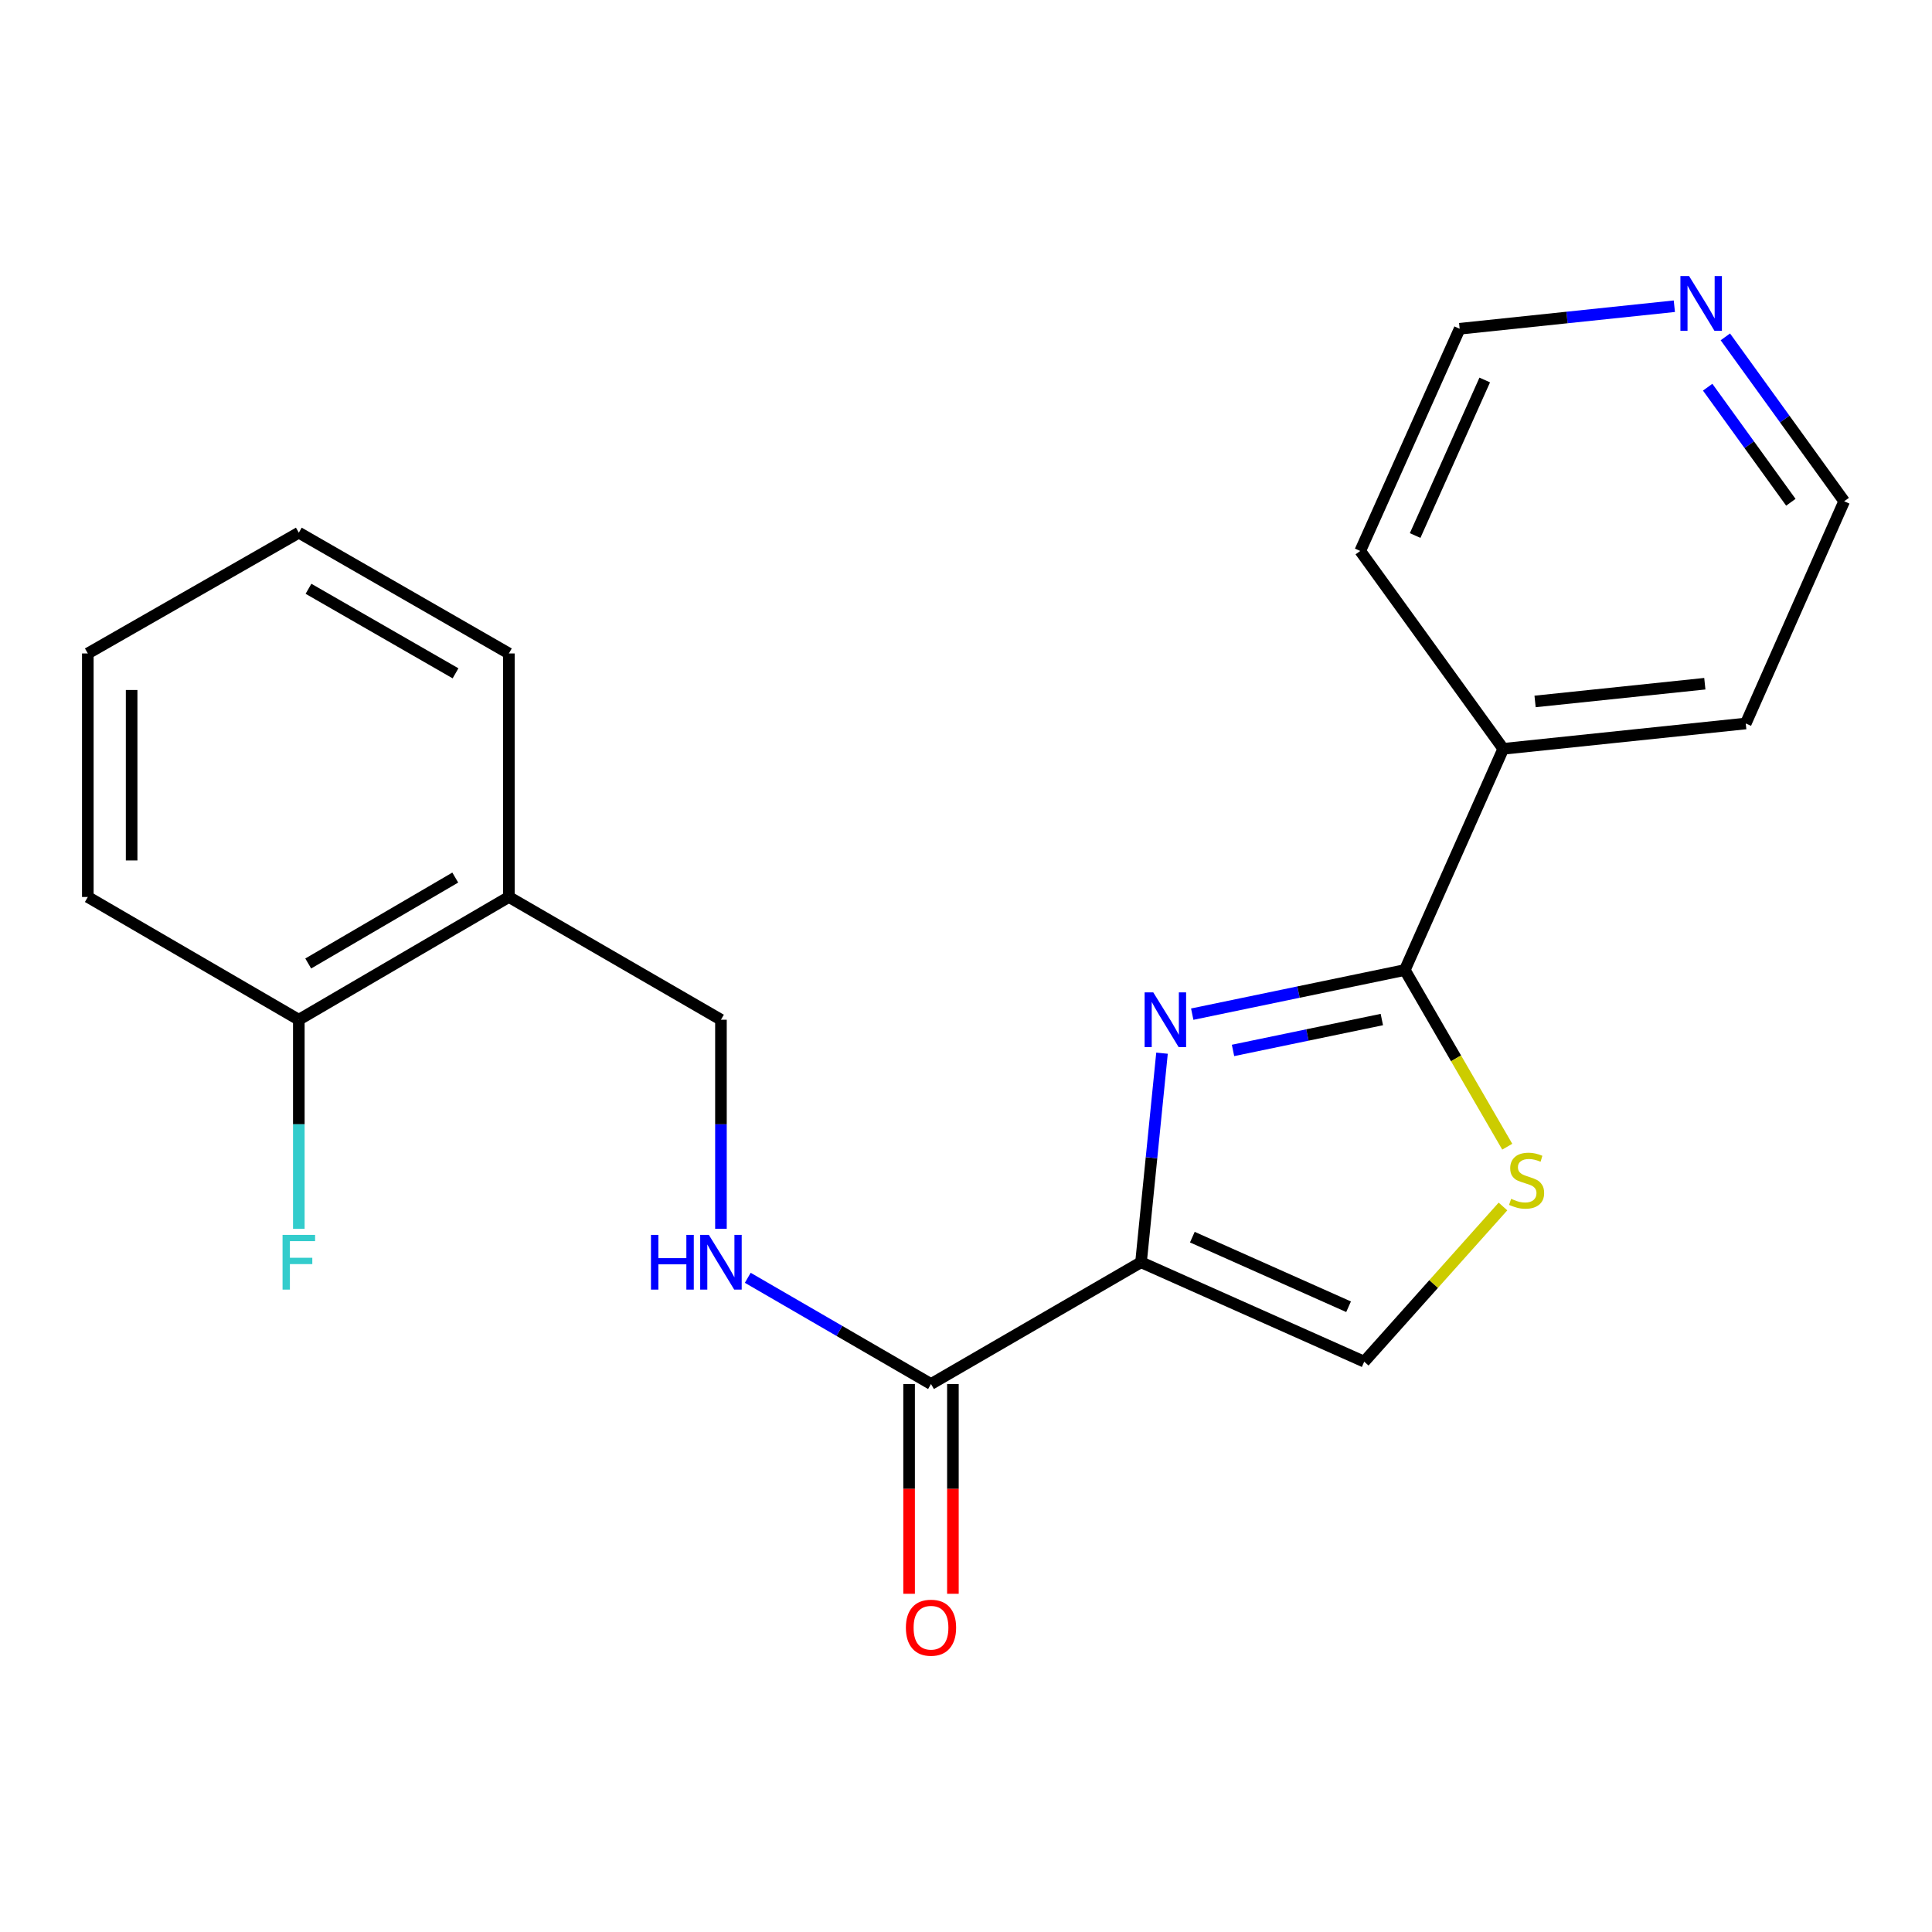 <?xml version='1.0' encoding='iso-8859-1'?>
<svg version='1.1' baseProfile='full'
              xmlns='http://www.w3.org/2000/svg'
                      xmlns:rdkit='http://www.rdkit.org/xml'
                      xmlns:xlink='http://www.w3.org/1999/xlink'
                  xml:space='preserve'
width='1000px' height='1000px' viewBox='0 0 1000 1000'>
<!-- END OF HEADER -->
<rect style='opacity:1.0;fill:#FFFFFF;stroke:none' width='1000' height='1000' x='0' y='0'> </rect>
<path class='bond-0' d='M 590.594,653.338 L 596.024,599.23' style='fill:none;fill-rule:evenodd;stroke:#000000;stroke-width:6px;stroke-linecap:butt;stroke-linejoin:miter;stroke-opacity:1' />
<path class='bond-0' d='M 596.024,599.23 L 601.455,545.123' style='fill:none;fill-rule:evenodd;stroke:#0000FF;stroke-width:6px;stroke-linecap:butt;stroke-linejoin:miter;stroke-opacity:1' />
<path class='bond-3' d='M 590.594,653.338 L 481.884,716.367' style='fill:none;fill-rule:evenodd;stroke:#000000;stroke-width:6px;stroke-linecap:butt;stroke-linejoin:miter;stroke-opacity:1' />
<path class='bond-4' d='M 590.594,653.338 L 706.12,704.802' style='fill:none;fill-rule:evenodd;stroke:#000000;stroke-width:6px;stroke-linecap:butt;stroke-linejoin:miter;stroke-opacity:1' />
<path class='bond-4' d='M 617.151,640.343 L 698.019,676.368' style='fill:none;fill-rule:evenodd;stroke:#000000;stroke-width:6px;stroke-linecap:butt;stroke-linejoin:miter;stroke-opacity:1' />
<path class='bond-1' d='M 617.097,524.923 L 672.116,513.503' style='fill:none;fill-rule:evenodd;stroke:#0000FF;stroke-width:6px;stroke-linecap:butt;stroke-linejoin:miter;stroke-opacity:1' />
<path class='bond-1' d='M 672.116,513.503 L 727.134,502.083' style='fill:none;fill-rule:evenodd;stroke:#000000;stroke-width:6px;stroke-linecap:butt;stroke-linejoin:miter;stroke-opacity:1' />
<path class='bond-1' d='M 638.211,543.7 L 676.724,535.707' style='fill:none;fill-rule:evenodd;stroke:#0000FF;stroke-width:6px;stroke-linecap:butt;stroke-linejoin:miter;stroke-opacity:1' />
<path class='bond-1' d='M 676.724,535.707 L 715.237,527.713' style='fill:none;fill-rule:evenodd;stroke:#000000;stroke-width:6px;stroke-linecap:butt;stroke-linejoin:miter;stroke-opacity:1' />
<path class='bond-7' d='M 727.134,502.083 L 778.082,387.59' style='fill:none;fill-rule:evenodd;stroke:#000000;stroke-width:6px;stroke-linecap:butt;stroke-linejoin:miter;stroke-opacity:1' />
<path class='bond-21' d='M 727.134,502.083 L 753.645,547.808' style='fill:none;fill-rule:evenodd;stroke:#000000;stroke-width:6px;stroke-linecap:butt;stroke-linejoin:miter;stroke-opacity:1' />
<path class='bond-21' d='M 753.645,547.808 L 780.155,593.532' style='fill:none;fill-rule:evenodd;stroke:#CCCC00;stroke-width:6px;stroke-linecap:butt;stroke-linejoin:miter;stroke-opacity:1' />
<path class='bond-2' d='M 777.931,624.476 L 742.026,664.639' style='fill:none;fill-rule:evenodd;stroke:#CCCC00;stroke-width:6px;stroke-linecap:butt;stroke-linejoin:miter;stroke-opacity:1' />
<path class='bond-2' d='M 742.026,664.639 L 706.12,704.802' style='fill:none;fill-rule:evenodd;stroke:#000000;stroke-width:6px;stroke-linecap:butt;stroke-linejoin:miter;stroke-opacity:1' />
<path class='bond-5' d='M 481.884,716.367 L 434.463,688.876' style='fill:none;fill-rule:evenodd;stroke:#000000;stroke-width:6px;stroke-linecap:butt;stroke-linejoin:miter;stroke-opacity:1' />
<path class='bond-5' d='M 434.463,688.876 L 387.042,661.386' style='fill:none;fill-rule:evenodd;stroke:#0000FF;stroke-width:6px;stroke-linecap:butt;stroke-linejoin:miter;stroke-opacity:1' />
<path class='bond-9' d='M 470.545,716.367 L 470.545,770.654' style='fill:none;fill-rule:evenodd;stroke:#000000;stroke-width:6px;stroke-linecap:butt;stroke-linejoin:miter;stroke-opacity:1' />
<path class='bond-9' d='M 470.545,770.654 L 470.545,824.942' style='fill:none;fill-rule:evenodd;stroke:#FF0000;stroke-width:6px;stroke-linecap:butt;stroke-linejoin:miter;stroke-opacity:1' />
<path class='bond-9' d='M 493.222,716.367 L 493.222,770.654' style='fill:none;fill-rule:evenodd;stroke:#000000;stroke-width:6px;stroke-linecap:butt;stroke-linejoin:miter;stroke-opacity:1' />
<path class='bond-9' d='M 493.222,770.654 L 493.222,824.942' style='fill:none;fill-rule:evenodd;stroke:#FF0000;stroke-width:6px;stroke-linecap:butt;stroke-linejoin:miter;stroke-opacity:1' />
<path class='bond-8' d='M 373.161,636.04 L 373.161,581.924' style='fill:none;fill-rule:evenodd;stroke:#0000FF;stroke-width:6px;stroke-linecap:butt;stroke-linejoin:miter;stroke-opacity:1' />
<path class='bond-8' d='M 373.161,581.924 L 373.161,527.809' style='fill:none;fill-rule:evenodd;stroke:#000000;stroke-width:6px;stroke-linecap:butt;stroke-linejoin:miter;stroke-opacity:1' />
<path class='bond-6' d='M 263.392,464.276 L 373.161,527.809' style='fill:none;fill-rule:evenodd;stroke:#000000;stroke-width:6px;stroke-linecap:butt;stroke-linejoin:miter;stroke-opacity:1' />
<path class='bond-10' d='M 263.392,464.276 L 154.669,527.809' style='fill:none;fill-rule:evenodd;stroke:#000000;stroke-width:6px;stroke-linecap:butt;stroke-linejoin:miter;stroke-opacity:1' />
<path class='bond-10' d='M 235.642,454.227 L 159.536,498.7' style='fill:none;fill-rule:evenodd;stroke:#000000;stroke-width:6px;stroke-linecap:butt;stroke-linejoin:miter;stroke-opacity:1' />
<path class='bond-13' d='M 263.392,464.276 L 263.392,338.23' style='fill:none;fill-rule:evenodd;stroke:#000000;stroke-width:6px;stroke-linecap:butt;stroke-linejoin:miter;stroke-opacity:1' />
<path class='bond-16' d='M 778.082,387.59 L 704.054,285.179' style='fill:none;fill-rule:evenodd;stroke:#000000;stroke-width:6px;stroke-linecap:butt;stroke-linejoin:miter;stroke-opacity:1' />
<path class='bond-17' d='M 778.082,387.59 L 903.598,374.475' style='fill:none;fill-rule:evenodd;stroke:#000000;stroke-width:6px;stroke-linecap:butt;stroke-linejoin:miter;stroke-opacity:1' />
<path class='bond-17' d='M 794.552,363.069 L 882.414,353.888' style='fill:none;fill-rule:evenodd;stroke:#000000;stroke-width:6px;stroke-linecap:butt;stroke-linejoin:miter;stroke-opacity:1' />
<path class='bond-12' d='M 154.669,527.809 L 154.669,581.924' style='fill:none;fill-rule:evenodd;stroke:#000000;stroke-width:6px;stroke-linecap:butt;stroke-linejoin:miter;stroke-opacity:1' />
<path class='bond-12' d='M 154.669,581.924 L 154.669,636.04' style='fill:none;fill-rule:evenodd;stroke:#33CCCC;stroke-width:6px;stroke-linecap:butt;stroke-linejoin:miter;stroke-opacity:1' />
<path class='bond-18' d='M 154.669,527.809 L 45.455,464.276' style='fill:none;fill-rule:evenodd;stroke:#000000;stroke-width:6px;stroke-linecap:butt;stroke-linejoin:miter;stroke-opacity:1' />
<path class='bond-11' d='M 893.037,174.361 L 923.791,216.907' style='fill:none;fill-rule:evenodd;stroke:#0000FF;stroke-width:6px;stroke-linecap:butt;stroke-linejoin:miter;stroke-opacity:1' />
<path class='bond-11' d='M 923.791,216.907 L 954.545,259.453' style='fill:none;fill-rule:evenodd;stroke:#000000;stroke-width:6px;stroke-linecap:butt;stroke-linejoin:miter;stroke-opacity:1' />
<path class='bond-11' d='M 883.885,200.409 L 905.413,230.192' style='fill:none;fill-rule:evenodd;stroke:#0000FF;stroke-width:6px;stroke-linecap:butt;stroke-linejoin:miter;stroke-opacity:1' />
<path class='bond-11' d='M 905.413,230.192 L 926.941,259.974' style='fill:none;fill-rule:evenodd;stroke:#000000;stroke-width:6px;stroke-linecap:butt;stroke-linejoin:miter;stroke-opacity:1' />
<path class='bond-22' d='M 866.636,158.5 L 811.077,164.334' style='fill:none;fill-rule:evenodd;stroke:#0000FF;stroke-width:6px;stroke-linecap:butt;stroke-linejoin:miter;stroke-opacity:1' />
<path class='bond-22' d='M 811.077,164.334 L 755.518,170.169' style='fill:none;fill-rule:evenodd;stroke:#000000;stroke-width:6px;stroke-linecap:butt;stroke-linejoin:miter;stroke-opacity:1' />
<path class='bond-19' d='M 263.392,338.23 L 154.669,275.717' style='fill:none;fill-rule:evenodd;stroke:#000000;stroke-width:6px;stroke-linecap:butt;stroke-linejoin:miter;stroke-opacity:1' />
<path class='bond-19' d='M 235.78,348.512 L 159.674,304.753' style='fill:none;fill-rule:evenodd;stroke:#000000;stroke-width:6px;stroke-linecap:butt;stroke-linejoin:miter;stroke-opacity:1' />
<path class='bond-14' d='M 755.518,170.169 L 704.054,285.179' style='fill:none;fill-rule:evenodd;stroke:#000000;stroke-width:6px;stroke-linecap:butt;stroke-linejoin:miter;stroke-opacity:1' />
<path class='bond-14' d='M 768.497,196.683 L 732.473,277.19' style='fill:none;fill-rule:evenodd;stroke:#000000;stroke-width:6px;stroke-linecap:butt;stroke-linejoin:miter;stroke-opacity:1' />
<path class='bond-15' d='M 954.545,259.453 L 903.598,374.475' style='fill:none;fill-rule:evenodd;stroke:#000000;stroke-width:6px;stroke-linecap:butt;stroke-linejoin:miter;stroke-opacity:1' />
<path class='bond-23' d='M 45.455,464.276 L 45.455,338.23' style='fill:none;fill-rule:evenodd;stroke:#000000;stroke-width:6px;stroke-linecap:butt;stroke-linejoin:miter;stroke-opacity:1' />
<path class='bond-23' d='M 68.131,445.369 L 68.131,357.137' style='fill:none;fill-rule:evenodd;stroke:#000000;stroke-width:6px;stroke-linecap:butt;stroke-linejoin:miter;stroke-opacity:1' />
<path class='bond-20' d='M 154.669,275.717 L 45.455,338.23' style='fill:none;fill-rule:evenodd;stroke:#000000;stroke-width:6px;stroke-linecap:butt;stroke-linejoin:miter;stroke-opacity:1' />
<path  class='atom-1' d='M 596.932 513.649
L 606.212 528.649
Q 607.132 530.129, 608.612 532.809
Q 610.092 535.489, 610.172 535.649
L 610.172 513.649
L 613.932 513.649
L 613.932 541.969
L 610.052 541.969
L 600.092 525.569
Q 598.932 523.649, 597.692 521.449
Q 596.492 519.249, 596.132 518.569
L 596.132 541.969
L 592.452 541.969
L 592.452 513.649
L 596.932 513.649
' fill='#0000FF'/>
<path  class='atom-3' d='M 782.163 620.514
Q 782.483 620.634, 783.803 621.194
Q 785.123 621.754, 786.563 622.114
Q 788.043 622.434, 789.483 622.434
Q 792.163 622.434, 793.723 621.154
Q 795.283 619.834, 795.283 617.554
Q 795.283 615.994, 794.483 615.034
Q 793.723 614.074, 792.523 613.554
Q 791.323 613.034, 789.323 612.434
Q 786.803 611.674, 785.283 610.954
Q 783.803 610.234, 782.723 608.714
Q 781.683 607.194, 781.683 604.634
Q 781.683 601.074, 784.083 598.874
Q 786.523 596.674, 791.323 596.674
Q 794.603 596.674, 798.323 598.234
L 797.403 601.314
Q 794.003 599.914, 791.443 599.914
Q 788.683 599.914, 787.163 601.074
Q 785.643 602.194, 785.683 604.154
Q 785.683 605.674, 786.443 606.594
Q 787.243 607.514, 788.363 608.034
Q 789.523 608.554, 791.443 609.154
Q 794.003 609.954, 795.523 610.754
Q 797.043 611.554, 798.123 613.194
Q 799.243 614.794, 799.243 617.554
Q 799.243 621.474, 796.603 623.594
Q 794.003 625.674, 789.643 625.674
Q 787.123 625.674, 785.203 625.114
Q 783.323 624.594, 781.083 623.674
L 782.163 620.514
' fill='#CCCC00'/>
<path  class='atom-6' d='M 336.941 639.178
L 340.781 639.178
L 340.781 651.218
L 355.261 651.218
L 355.261 639.178
L 359.101 639.178
L 359.101 667.498
L 355.261 667.498
L 355.261 654.418
L 340.781 654.418
L 340.781 667.498
L 336.941 667.498
L 336.941 639.178
' fill='#0000FF'/>
<path  class='atom-6' d='M 366.901 639.178
L 376.181 654.178
Q 377.101 655.658, 378.581 658.338
Q 380.061 661.018, 380.141 661.178
L 380.141 639.178
L 383.901 639.178
L 383.901 667.498
L 380.021 667.498
L 370.061 651.098
Q 368.901 649.178, 367.661 646.978
Q 366.461 644.778, 366.101 644.098
L 366.101 667.498
L 362.421 667.498
L 362.421 639.178
L 366.901 639.178
' fill='#0000FF'/>
<path  class='atom-10' d='M 468.884 842.493
Q 468.884 835.693, 472.244 831.893
Q 475.604 828.093, 481.884 828.093
Q 488.164 828.093, 491.524 831.893
Q 494.884 835.693, 494.884 842.493
Q 494.884 849.373, 491.484 853.293
Q 488.084 857.173, 481.884 857.173
Q 475.644 857.173, 472.244 853.293
Q 468.884 849.413, 468.884 842.493
M 481.884 853.973
Q 486.204 853.973, 488.524 851.093
Q 490.884 848.173, 490.884 842.493
Q 490.884 836.933, 488.524 834.133
Q 486.204 831.293, 481.884 831.293
Q 477.564 831.293, 475.204 834.093
Q 472.884 836.893, 472.884 842.493
Q 472.884 848.213, 475.204 851.093
Q 477.564 853.973, 481.884 853.973
' fill='#FF0000'/>
<path  class='atom-12' d='M 874.258 142.882
L 883.538 157.882
Q 884.458 159.362, 885.938 162.042
Q 887.418 164.722, 887.498 164.882
L 887.498 142.882
L 891.258 142.882
L 891.258 171.202
L 887.378 171.202
L 877.418 154.802
Q 876.258 152.882, 875.018 150.682
Q 873.818 148.482, 873.458 147.802
L 873.458 171.202
L 869.778 171.202
L 869.778 142.882
L 874.258 142.882
' fill='#0000FF'/>
<path  class='atom-13' d='M 146.249 639.178
L 163.089 639.178
L 163.089 642.418
L 150.049 642.418
L 150.049 651.018
L 161.649 651.018
L 161.649 654.298
L 150.049 654.298
L 150.049 667.498
L 146.249 667.498
L 146.249 639.178
' fill='#33CCCC'/>
</svg>
